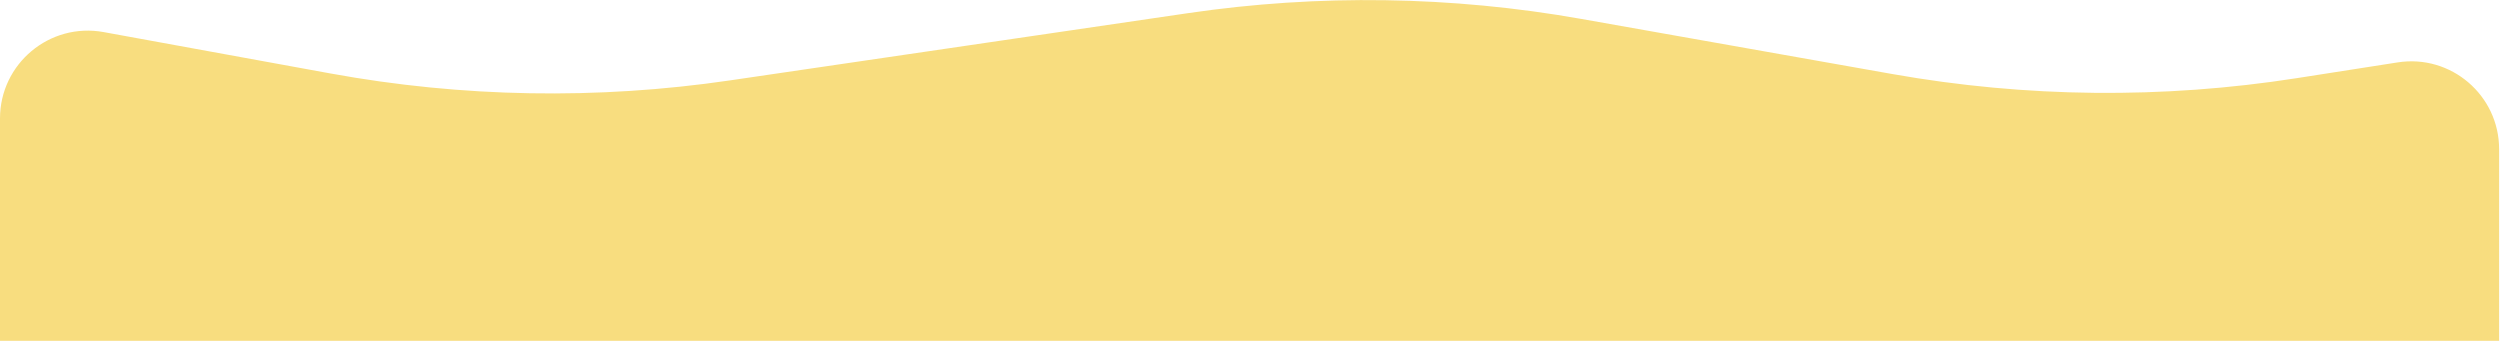<?xml version="1.0" encoding="UTF-8"?> <svg xmlns="http://www.w3.org/2000/svg" width="1423" height="194" viewBox="0 0 1423 194" fill="none"> <path d="M0 194V67.446C0 36.239 28.273 12.658 58.973 18.258L188.172 41.827C263.219 55.517 340 56.848 415.476 45.766L676.322 7.47C750.623 -3.439 826.196 -2.32 900.141 10.783L1077.12 42.143C1153.18 55.621 1230.95 56.417 1307.27 44.496L1364.78 35.514C1395.11 30.778 1422.5 54.225 1422.5 84.915V194H0Z" fill="#F8DD7F"></path> </svg> 